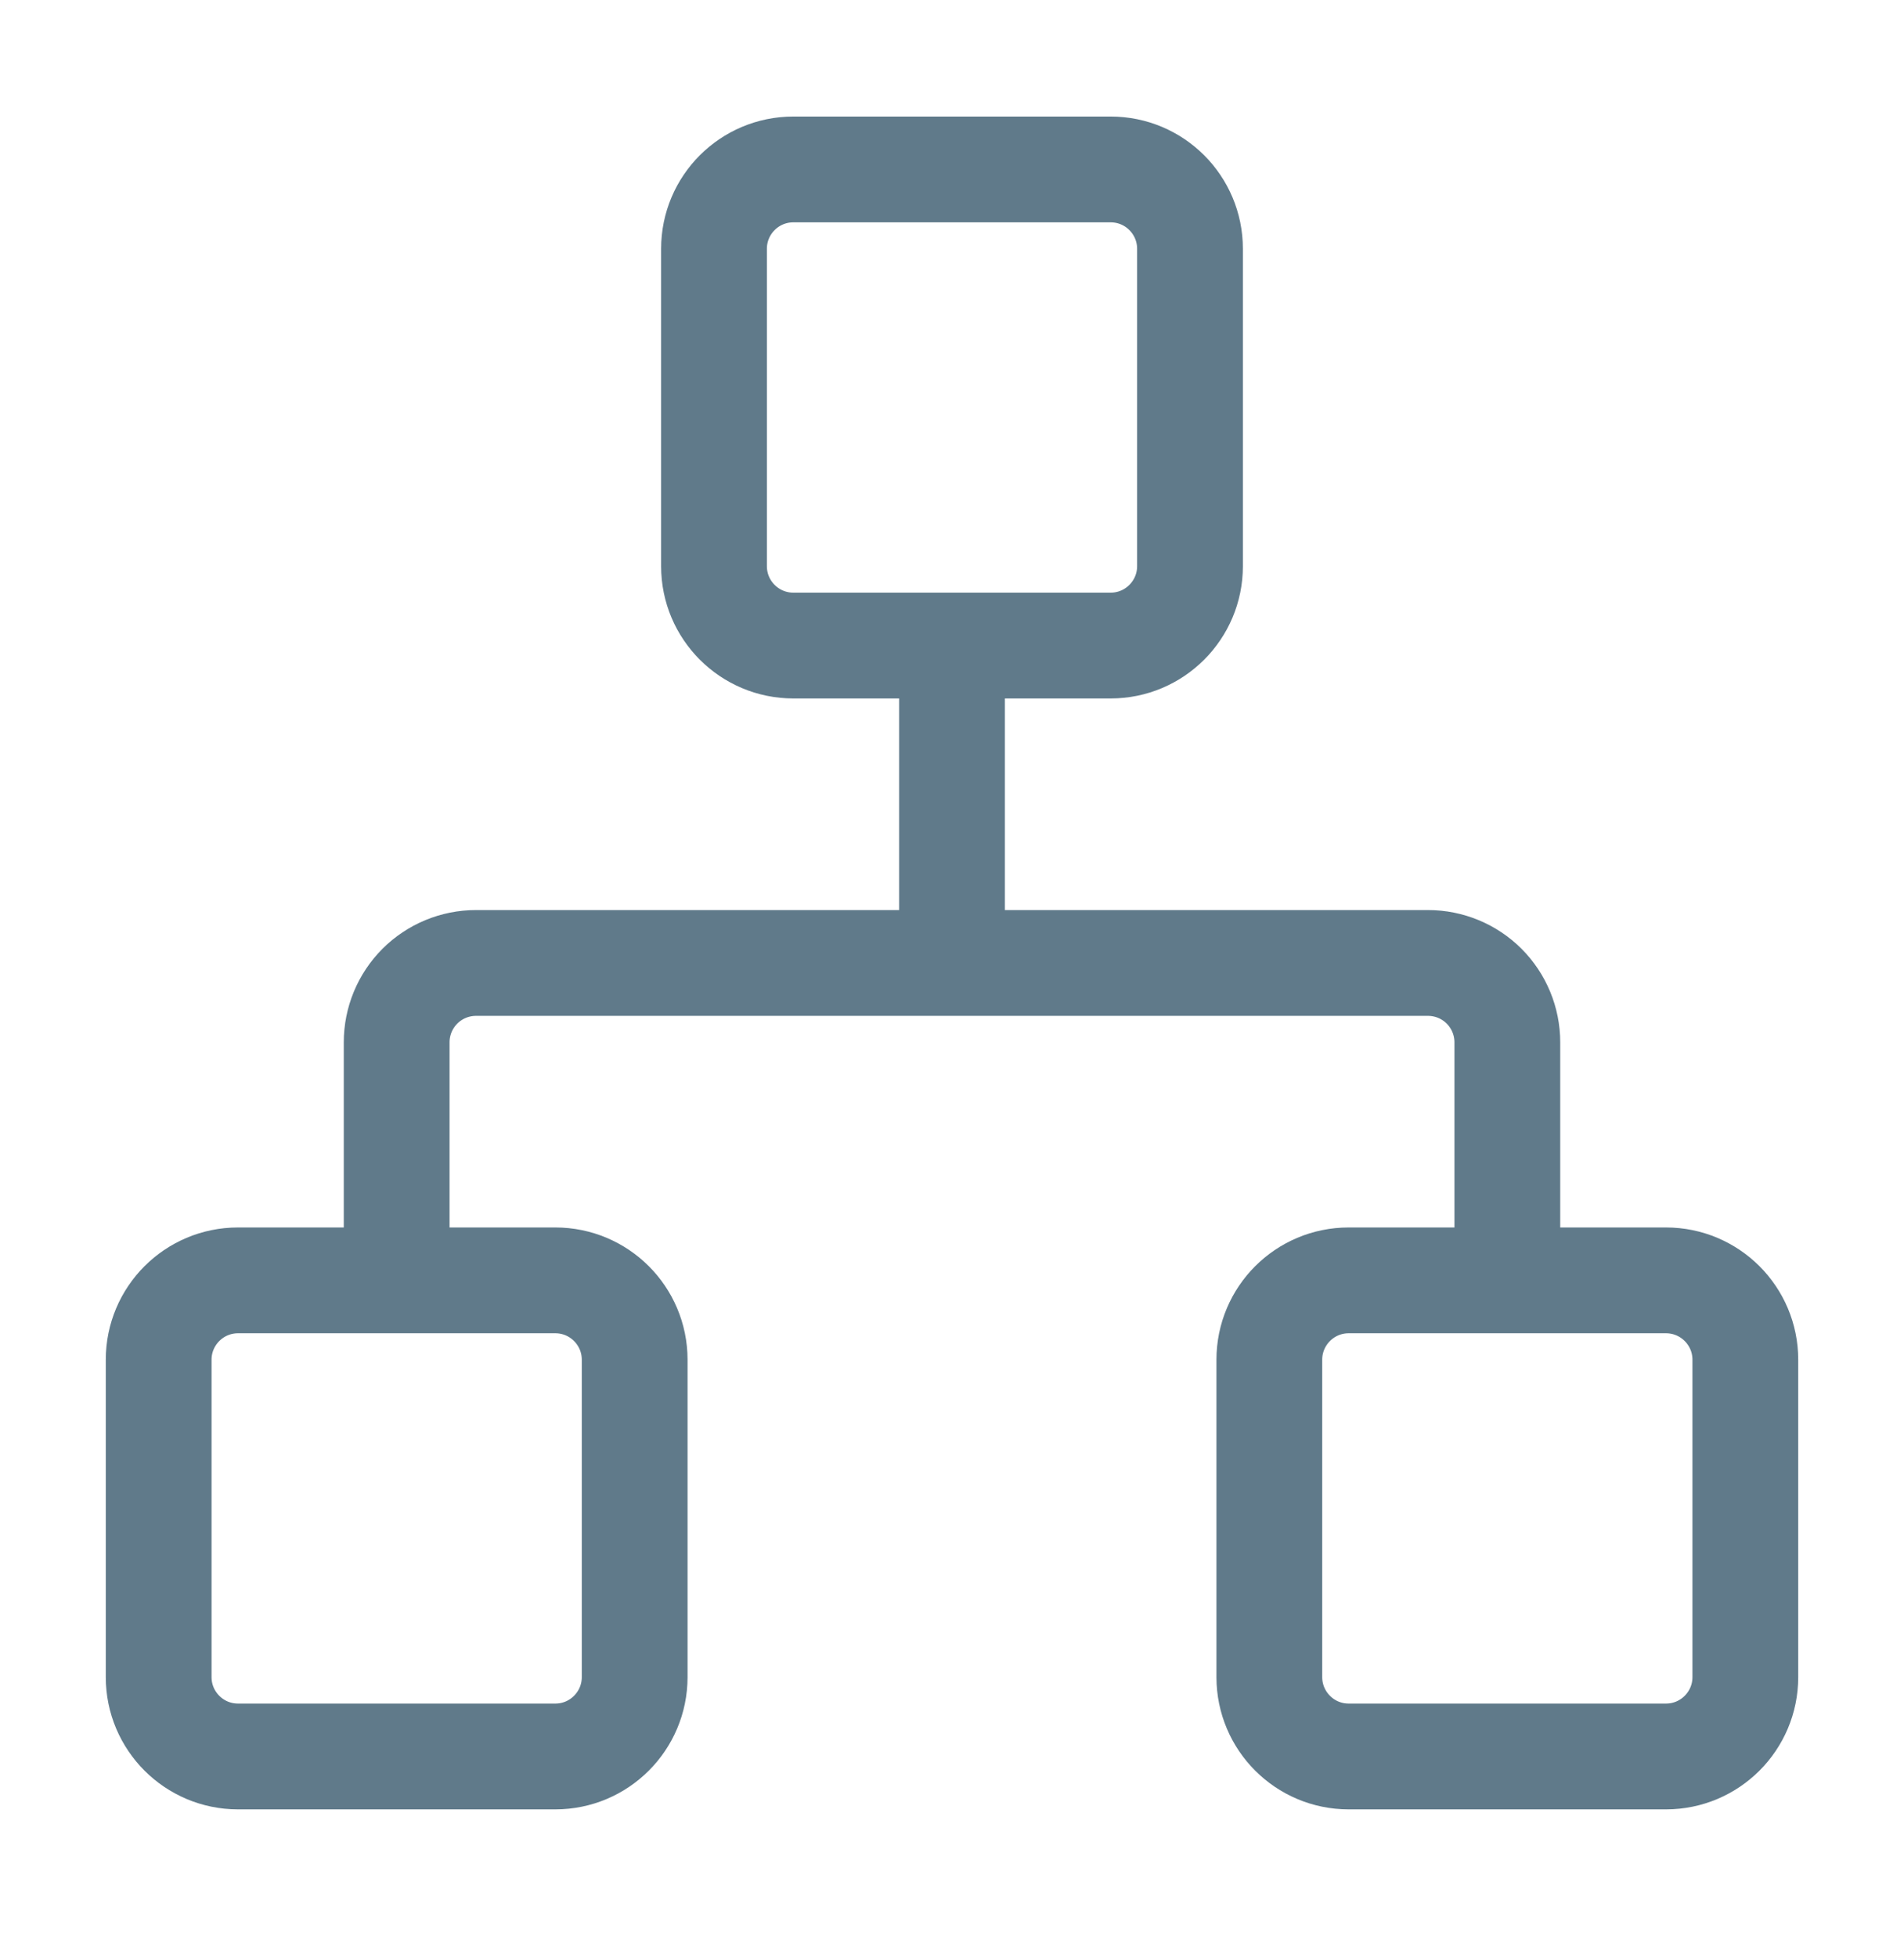 <svg width="36" height="37" viewBox="0 0 36 37" fill="none" xmlns="http://www.w3.org/2000/svg">
<g id="Icon / Network">
<path id="Vector" d="M7.5 24.203V19.703C7.5 19.305 7.658 18.924 7.939 18.642C8.221 18.361 8.602 18.203 9 18.203H27C27.398 18.203 27.779 18.361 28.061 18.642C28.342 18.924 28.5 19.305 28.5 19.703V24.203M18 18.203V12.203M25.5 24.203H31.5C32.328 24.203 33 24.875 33 25.703V31.703C33 32.531 32.328 33.203 31.5 33.203H25.5C24.672 33.203 24 32.531 24 31.703V25.703C24 24.875 24.672 24.203 25.5 24.203ZM4.5 24.203H10.5C11.328 24.203 12 24.875 12 25.703V31.703C12 32.531 11.328 33.203 10.5 33.203H4.5C3.672 33.203 3 32.531 3 31.703V25.703C3 24.875 3.672 24.203 4.5 24.203ZM15 3.203H21C21.828 3.203 22.5 3.874 22.5 4.703V10.703C22.5 11.531 21.828 12.203 21 12.203H15C14.172 12.203 13.5 11.531 13.5 10.703V4.703C13.5 3.874 14.172 3.203 15 3.203Z" stroke="#607A8A" stroke-width="2" stroke-linecap="round" stroke-linejoin="round"/>
</g>
</svg>
